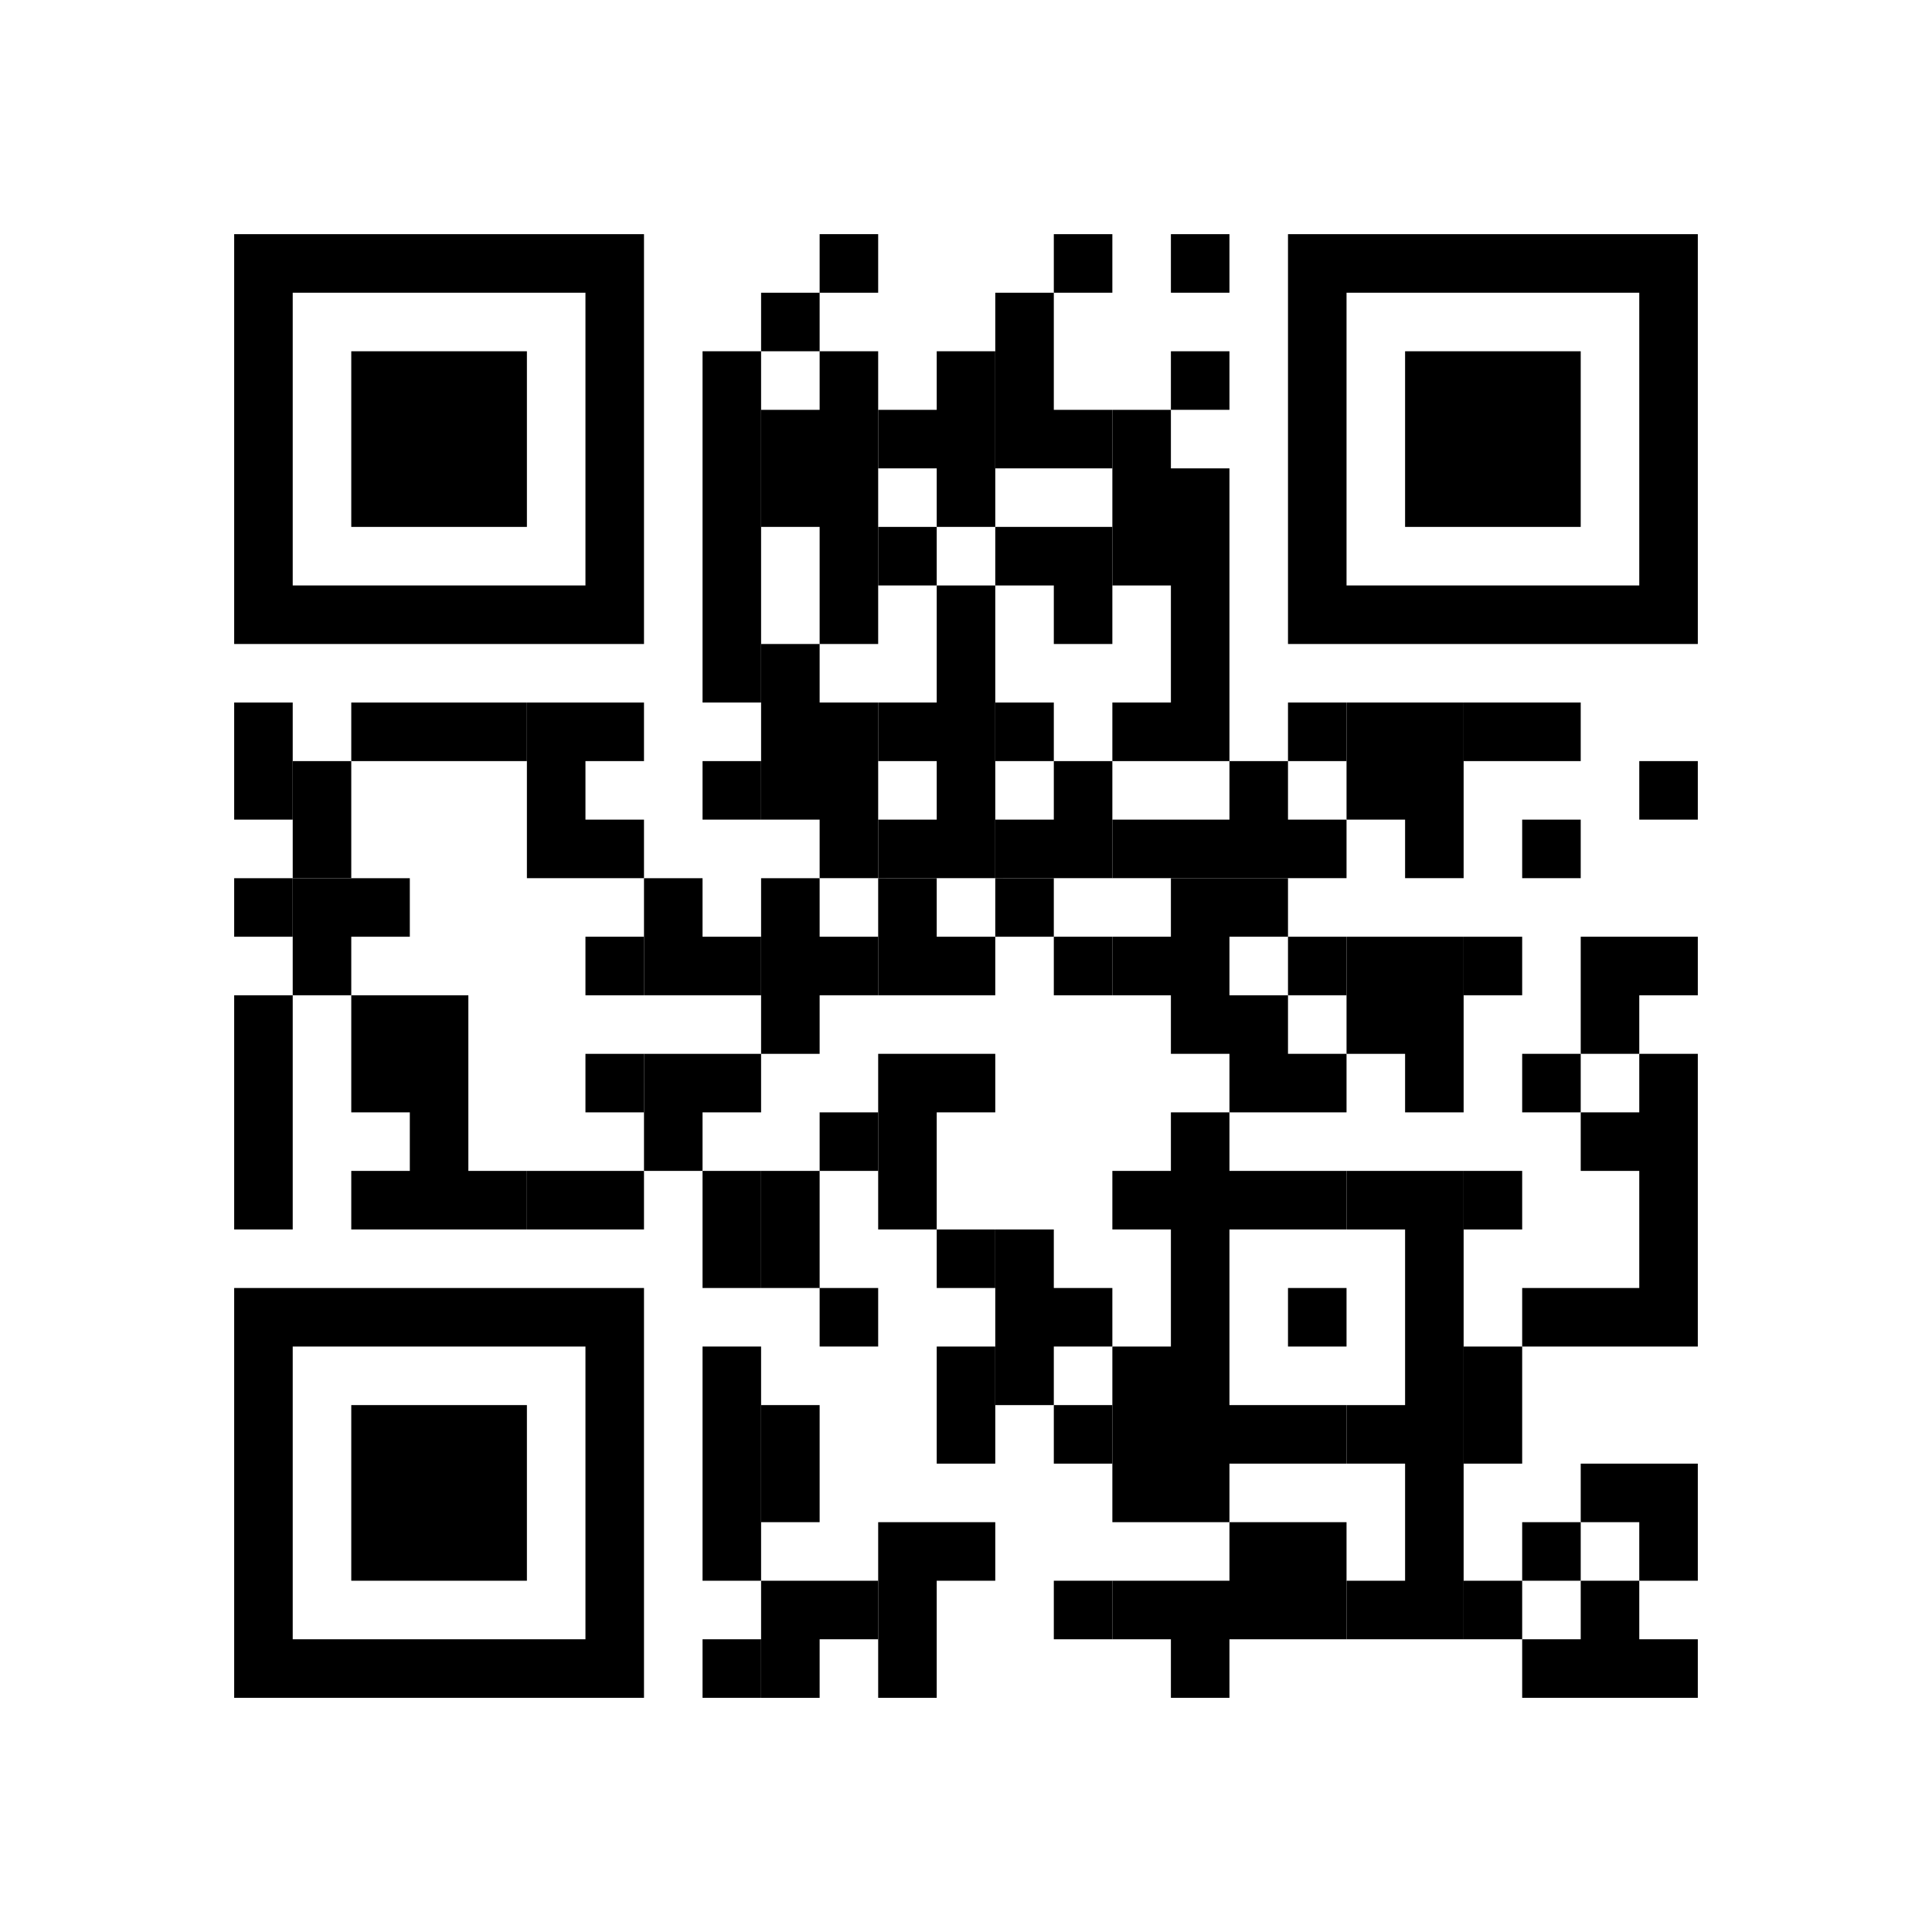 <svg width="309" height="309" viewBox="0 0 309 309" fill="none" xmlns="http://www.w3.org/2000/svg">
<rect x="0" y="0" width="309" height="309" fill="#808080" stroke="none"/>
<g clip-path="url(#clip0_735_3192)">
<path d="M0 0H309V309H0V0Z" fill="#D9D9D9"/>
<path d="M309 0H0V309H309V0Z" fill="white"/>
<path d="M121.727 271.546H112.363V262.182H121.727V271.546Z" fill="black"/>
<path d="M140.453 262.182H131.091V271.546H121.727L121.728 252.818H140.453V262.182Z" fill="black"/>
<path d="M159.181 252.818H149.817V271.546H140.454V243.454H159.181V252.818Z" fill="black"/>
<path d="M215.362 262.182H196.636V271.546H187.272V262.182H177.909V252.818H196.636V243.454H215.362V262.182Z" fill="black"/>
<path d="M262.181 262.182H271.544V271.546H243.454V262.182H252.817V252.818H262.181V262.182Z" fill="black"/>
<path d="M177.909 262.182H168.545V252.818H177.909V262.182Z" fill="black"/>
<path d="M234.09 262.182H215.362L215.363 252.818H224.727V234.091H215.363V224.728H224.727V196.637H215.363V187.272H234.09V262.182Z" fill="black"/>
<path d="M243.454 262.182H234.09L234.091 252.818H243.454V262.182Z" fill="black"/>
<path d="M121.728 252.818H112.363V215.363H121.727L121.728 252.818Z" fill="black"/>
<path d="M252.817 252.818H243.454V243.454H252.817V252.818Z" fill="black"/>
<path d="M271.544 252.818H262.181V243.454H252.817V234.091H271.544V252.818Z" fill="black"/>
<path d="M131.091 243.454H121.728V224.728H131.091V243.454Z" fill="black"/>
<path d="M196.636 187.272H215.363V196.637H196.636V224.728H215.363V234.091H196.636V243.454H177.909V215.363H187.272V196.637H177.909V187.272H187.272V177.909H196.636V187.272Z" fill="black"/>
<path d="M159.181 234.091H149.817V215.363H159.181V234.091Z" fill="black"/>
<path d="M177.908 234.091H168.545V224.728H177.908V234.091Z" fill="black"/>
<path d="M243.454 234.091H234.091V215.363H243.454V234.091Z" fill="black"/>
<path d="M168.545 206H177.908L177.909 215.363H168.545V224.728H159.182V196.637H168.545V206Z" fill="black"/>
<path d="M140.453 187.272H131.091V206H140.453V215.363H131.09L131.091 206H121.728V187.272H131.091L131.09 177.909H140.453V187.272Z" fill="black"/>
<path d="M215.362 215.363H205.999V206H215.362V215.363Z" fill="black"/>
<path d="M271.544 215.363H243.454V206H262.181V187.272H252.817V177.909H262.181V168.546H271.544V215.363Z" fill="black"/>
<path d="M121.728 206H112.363V187.272H121.728V206Z" fill="black"/>
<path d="M159.181 206H149.817V196.637H159.182L159.181 206Z" fill="black"/>
<path d="M46.817 196.637H37.454V159.182H46.817V196.637Z" fill="black"/>
<path d="M74.908 187.272H84.272V196.637H56.182V187.272H65.545V177.909H56.182V159.182H74.908V187.272Z" fill="black"/>
<path d="M102.999 196.637H84.272V187.272H102.999V196.637Z" fill="black"/>
<path d="M159.181 177.909H149.817V196.637H140.454V168.546H159.181V177.909Z" fill="black"/>
<path d="M243.454 196.637H234.091L234.09 187.272H243.454V196.637Z" fill="black"/>
<path d="M121.727 177.909H112.363V187.272H102.999L103 168.546H121.727V177.909Z" fill="black"/>
<path d="M102.999 177.909H93.636V168.546H103L102.999 177.909Z" fill="black"/>
<path d="M205.999 149.818H196.636V159.182H205.999V168.546H215.362V177.909H196.636V168.546H187.272V159.182H177.909V149.818H187.272V140.455H205.999V149.818Z" fill="black"/>
<path d="M234.09 177.909H224.727V168.546H215.362L215.363 149.818H234.09V177.909Z" fill="black"/>
<path d="M252.817 177.909H243.454V168.546H252.817V177.909Z" fill="black"/>
<path d="M131.091 149.818H140.453V159.182H131.091V168.546H121.727L121.728 140.455H131.091V149.818Z" fill="black"/>
<path d="M271.544 159.182H262.181V168.546H252.817V149.818H271.544V159.182Z" fill="black"/>
<path d="M65.545 149.818H56.182V159.182H46.817L46.818 140.455H65.545V149.818Z" fill="black"/>
<path d="M102.999 159.182H93.636V149.818H102.999V159.182Z" fill="black"/>
<path d="M112.363 149.818H121.727V159.182H102.999L103 140.455H112.363V149.818Z" fill="black"/>
<path d="M149.817 149.818H159.181V159.182H140.453L140.454 140.455H149.817V149.818Z" fill="black"/>
<path d="M177.909 159.182H168.545V149.818H177.909V159.182Z" fill="black"/>
<path d="M215.362 159.182H205.999V149.818H215.363L215.362 159.182Z" fill="black"/>
<path d="M243.454 159.182H234.091L234.09 149.818H243.454V159.182Z" fill="black"/>
<path d="M46.817 149.818H37.454V140.455H46.818L46.817 149.818Z" fill="black"/>
<path d="M168.545 149.818H159.181L159.182 140.455H168.545V149.818Z" fill="black"/>
<path d="M56.182 140.454L46.818 140.455V121.728H56.182V140.454Z" fill="black"/>
<path d="M102.999 121.728H93.636V131.091H102.999V140.454H84.272V112.363H102.999V121.728Z" fill="black"/>
<path d="M140.453 46.818H131.091V56.182H140.453V103H131.091V112.363H140.453V140.454H131.09V131.091H121.728V103H131.091L131.09 84.272H121.728V65.546H131.09L131.091 56.182H121.728V46.818H131.091L131.09 37.454H140.453V46.818Z" fill="black"/>
<path d="M159.181 140.454L140.454 140.455V131.091H149.817V121.728H140.454L140.453 112.363H149.817V93.637H159.181V140.454Z" fill="black"/>
<path d="M177.908 140.454L159.182 140.455V131.091H168.545V121.728H177.908V140.454Z" fill="black"/>
<path d="M205.999 131.091H215.362V140.454H177.908L177.909 131.091H196.636V121.728H205.999V131.091Z" fill="black"/>
<path d="M234.09 140.454H224.727V131.091H215.362L215.363 112.363H234.09V140.454Z" fill="black"/>
<path d="M252.817 140.454H243.454V131.091H252.817V140.454Z" fill="black"/>
<path d="M46.817 131.091H37.454V112.363H46.817V121.727V131.091Z" fill="black"/>
<path d="M121.728 131.091H112.363V121.728H121.727L121.728 131.091Z" fill="black"/>
<path d="M271.544 131.091H262.181V121.728H271.544V131.091Z" fill="black"/>
<path d="M84.272 121.728H56.182V112.363H84.272L84.272 121.728Z" fill="black"/>
<path d="M168.545 121.728H159.182V112.363H168.545V121.728Z" fill="black"/>
<path d="M187.272 74.909H196.636V121.728H177.908L177.909 112.363H187.272V93.637H177.909V65.546H187.272V74.909Z" fill="black"/>
<path d="M215.362 121.728H205.999V112.363H215.363L215.362 121.728Z" fill="black"/>
<path d="M252.817 121.728H234.091L234.09 112.363H252.817V121.728Z" fill="black"/>
<path d="M121.727 112.363H112.363V56.182H121.728L121.727 112.363Z" fill="black"/>
<path d="M177.908 103H168.545V93.637H159.181L159.182 84.272H177.908V103Z" fill="black"/>
<path d="M149.817 93.637H140.454V84.272H149.817V93.637Z" fill="black"/>
<path d="M159.182 84.272H149.817V74.909H140.454V65.546H149.817V56.182H159.181L159.182 84.272Z" fill="black"/>
<path d="M168.545 65.546H177.909L177.908 74.909H159.182V46.818H168.545V65.546Z" fill="black"/>
<path d="M196.636 65.546H187.272V56.182H196.636V65.546Z" fill="black"/>
<path d="M177.908 46.818H168.545V37.454H177.908V46.818Z" fill="black"/>
<path d="M196.636 46.818H187.272V37.454H196.636V46.818Z" fill="black"/>
<path d="M84.272 56.182V84.272H56.182V56.182H84.272Z" fill="black"/>
<path fill-rule="evenodd" clip-rule="evenodd" d="M103 103H37.454V37.454H103V103ZM46.817 93.637H93.636V46.818H46.817V93.637Z" fill="black"/>
<path d="M252.817 56.182V84.272H224.727V56.182H252.817Z" fill="black"/>
<path fill-rule="evenodd" clip-rule="evenodd" d="M271.545 103H205.999V37.454H271.545V103ZM215.362 93.637H262.181V46.818H215.362V93.637Z" fill="black"/>
<path d="M84.272 224.728V252.818H56.182V224.728H84.272Z" fill="black"/>
<path fill-rule="evenodd" clip-rule="evenodd" d="M103 271.546H37.454V206H103V271.546ZM46.817 262.182H93.636V215.363H46.817V262.182Z" fill="black"/>
</g>
<defs>
<clipPath id="clip0_735_3192">
<rect width="309" height="309" fill="white"/>
</clipPath>
</defs>
</svg>
